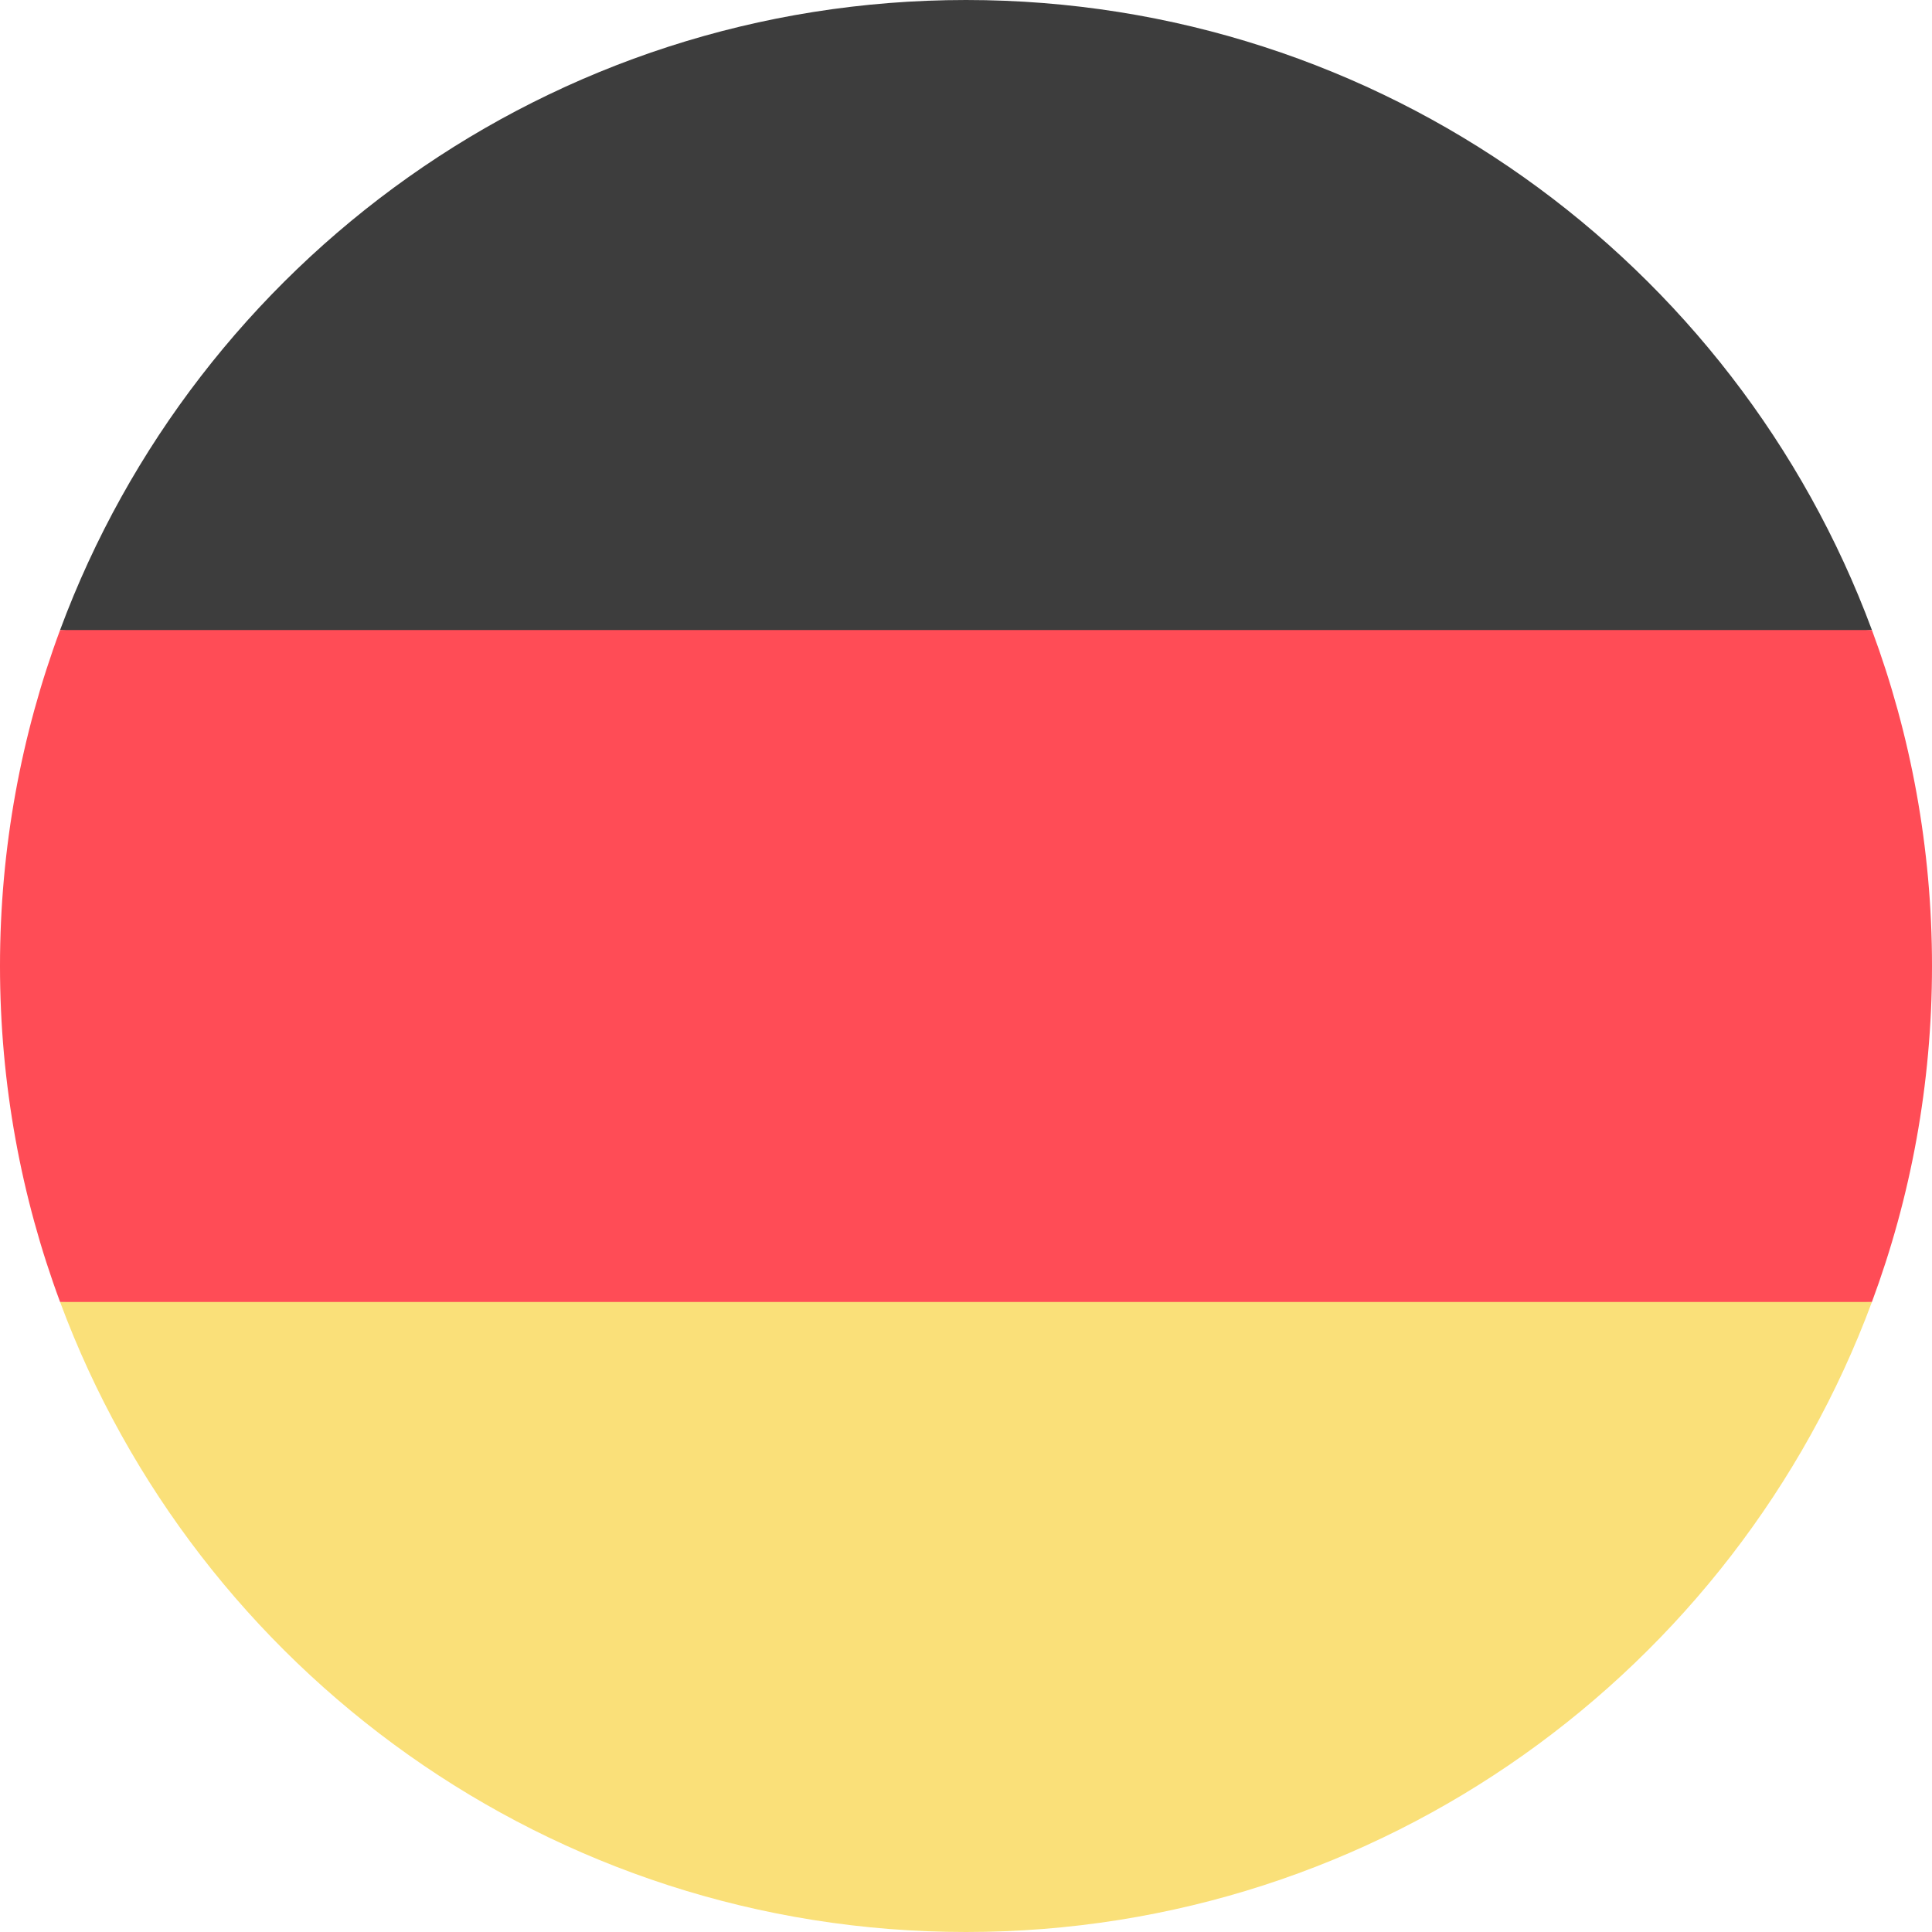 <svg width="30" height="30" viewBox="0 0 30 30" fill="none" xmlns="http://www.w3.org/2000/svg">
<path d="M0.933 20.217C3.052 25.929 8.551 30 15 30C21.45 30 26.948 25.929 29.067 20.217L15 18.913L0.933 20.217Z" fill="#FAE079"/>
<path d="M15 0C8.551 0 3.052 4.071 0.933 9.783L15 11.087L29.067 9.783C26.948 4.071 21.45 0 15 0Z" fill="#3D3D3D"/>
<path d="M0.933 9.783C0.33 11.408 0 13.165 0 15C0 16.835 0.33 18.593 0.933 20.217H29.067C29.67 18.593 30 16.835 30 15C30 13.165 29.67 11.408 29.067 9.783H0.933Z" fill="#FF4C56"/>
</svg>
